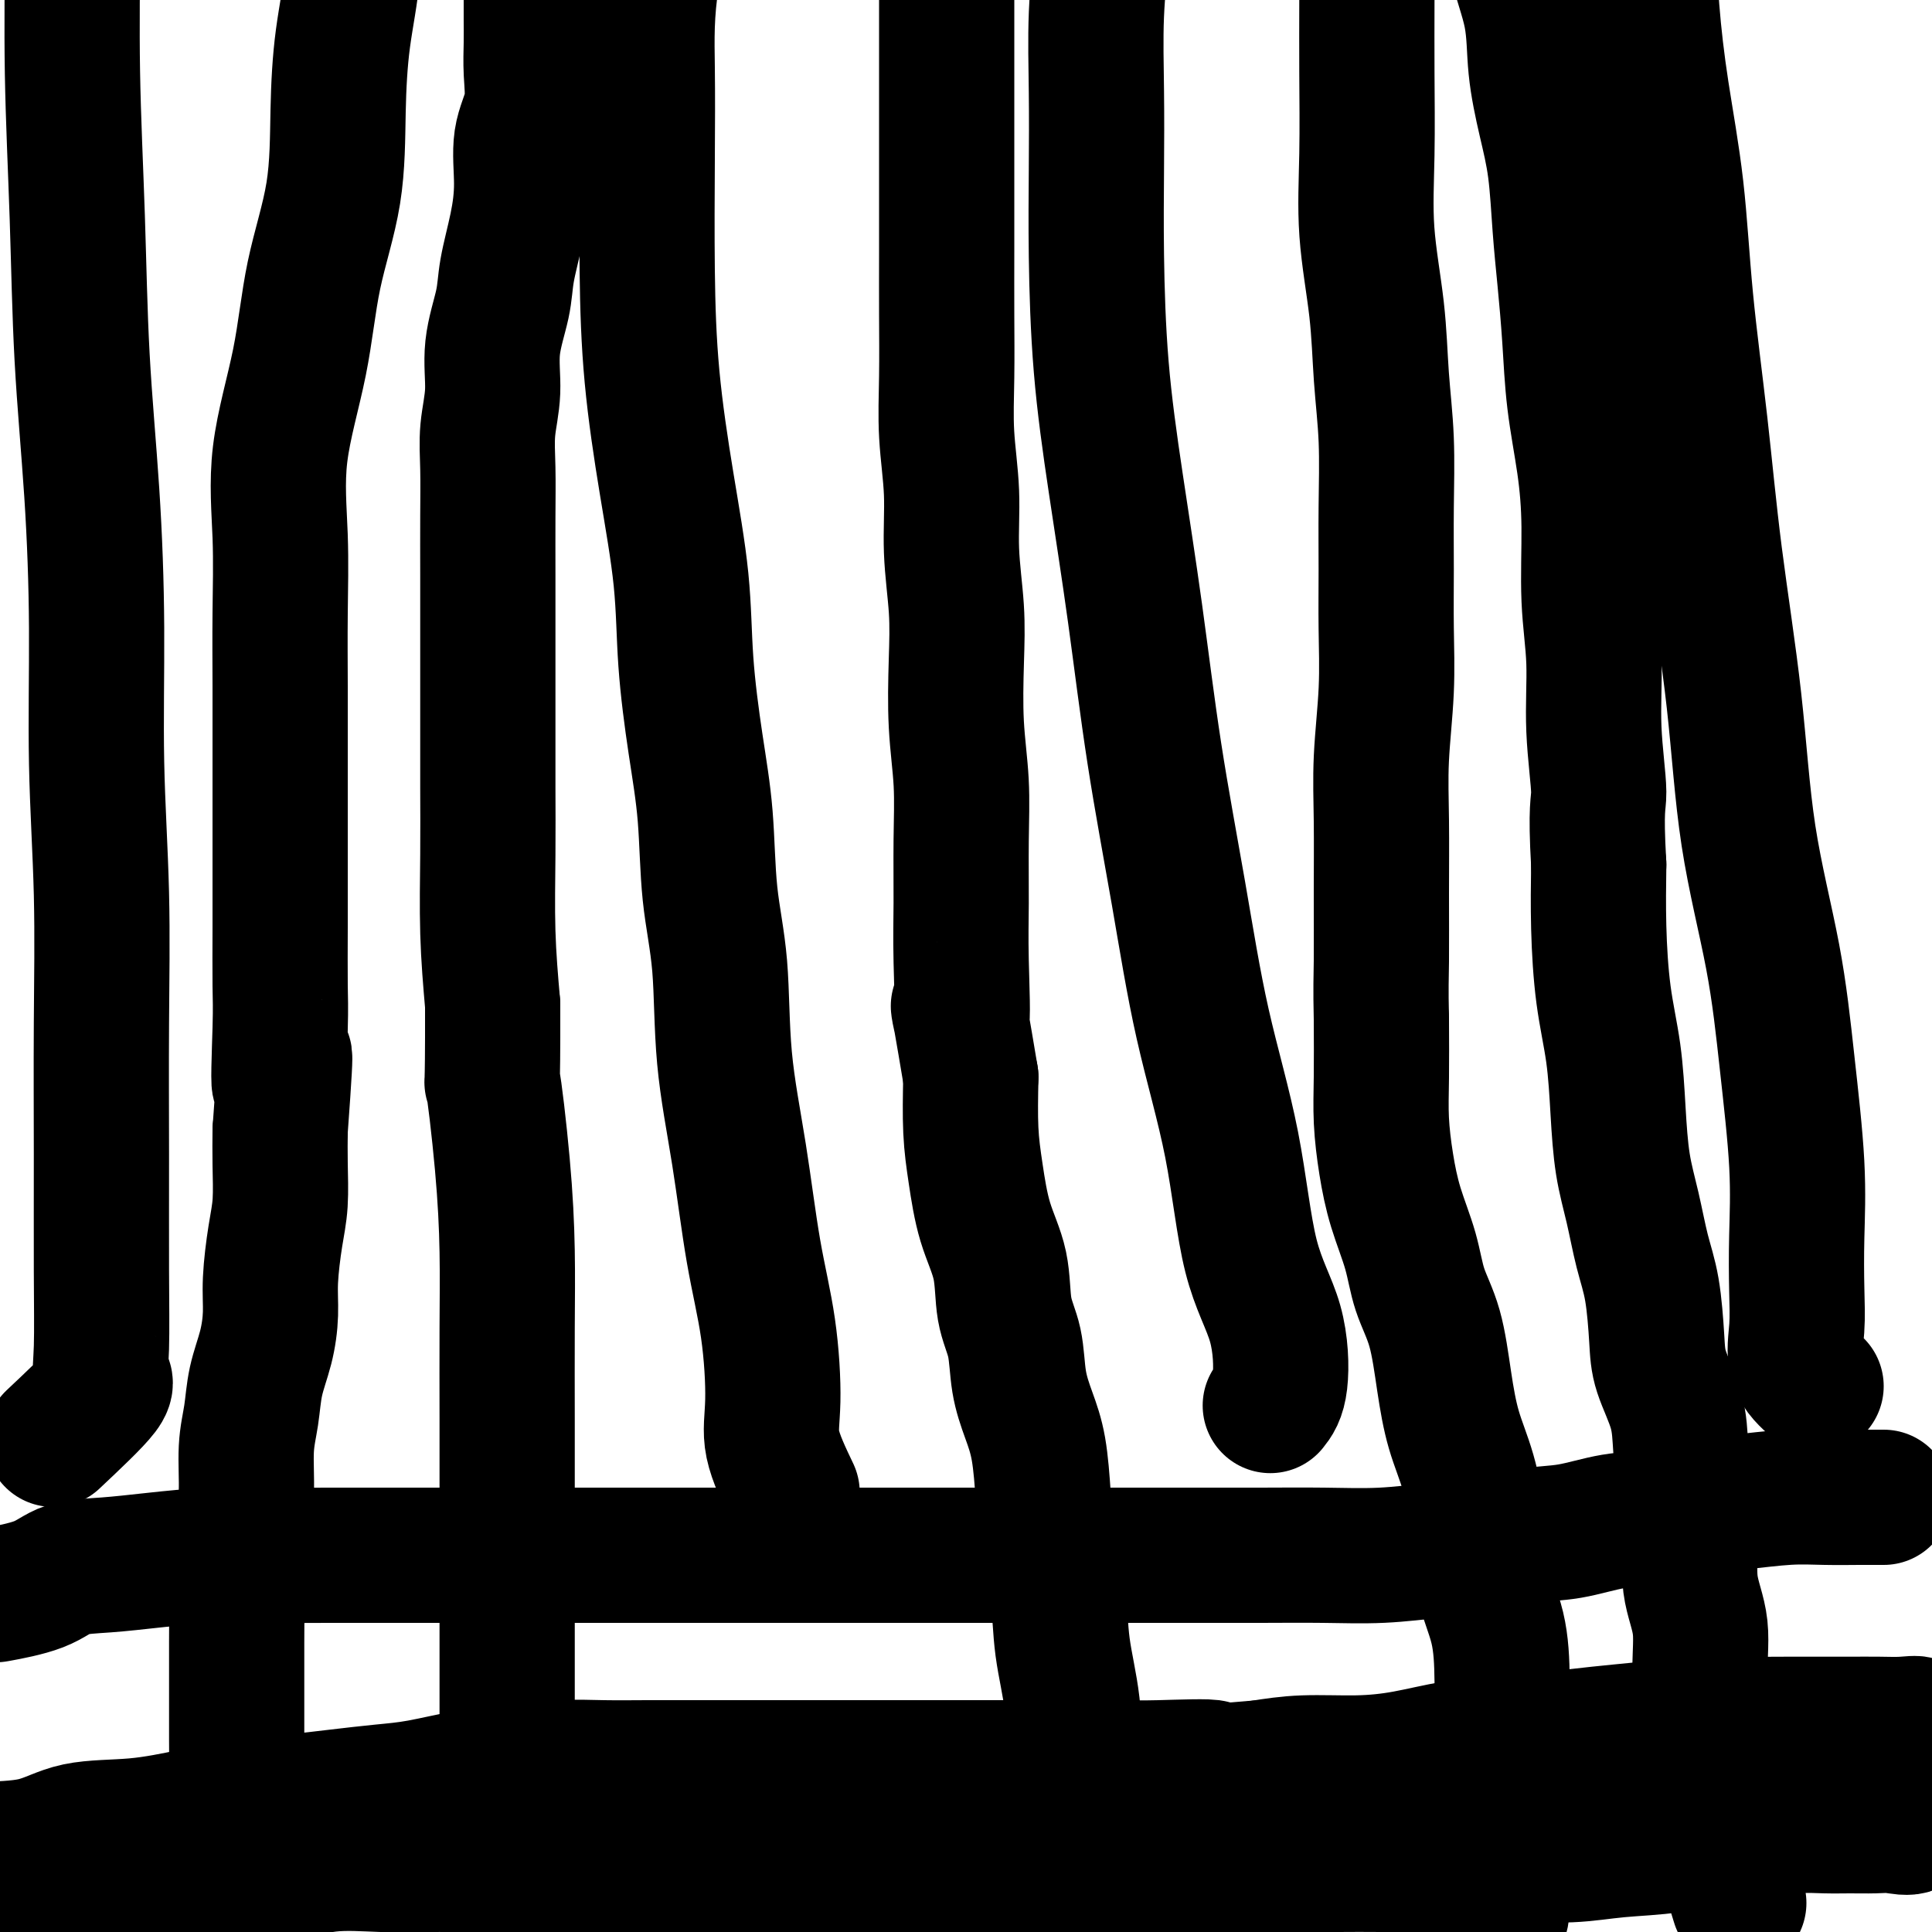 <svg viewBox='0 0 400 400' version='1.1' xmlns='http://www.w3.org/2000/svg' xmlns:xlink='http://www.w3.org/1999/xlink'><g fill='none' stroke='#000000' stroke-width='28' stroke-linecap='round' stroke-linejoin='round'><path d='M110,0c-0.004,1.261 -0.009,2.521 0,4c0.009,1.479 0.031,3.176 0,5c-0.031,1.824 -0.115,3.775 0,6c0.115,2.225 0.430,4.722 0,7c-0.430,2.278 -1.605,4.335 -2,7c-0.395,2.665 -0.008,5.938 0,9c0.008,3.062 -0.361,5.912 -1,9c-0.639,3.088 -1.548,6.413 -2,9c-0.452,2.587 -0.447,4.435 -1,7c-0.553,2.565 -1.665,5.846 -2,9c-0.335,3.154 0.106,6.179 0,9c-0.106,2.821 -0.761,5.436 -1,8c-0.239,2.564 -0.064,5.078 0,8c0.064,2.922 0.017,6.254 0,10c-0.017,3.746 -0.004,7.908 0,12c0.004,4.092 0.000,8.114 0,13c-0.000,4.886 0.003,10.635 0,16c-0.003,5.365 -0.011,10.345 0,15c0.011,4.655 0.041,8.984 0,14c-0.041,5.016 -0.155,10.719 0,16c0.155,5.281 0.577,10.141 1,15'/><path d='M102,208c0.050,21.242 -0.326,14.848 0,16c0.326,1.152 1.355,9.851 2,17c0.645,7.149 0.905,12.749 1,18c0.095,5.251 0.026,10.154 0,16c-0.026,5.846 -0.007,12.634 0,19c0.007,6.366 0.002,12.310 0,18c-0.002,5.690 -0.001,11.127 0,17c0.001,5.873 0.000,12.182 0,17c-0.000,4.818 -0.001,8.146 0,12c0.001,3.854 0.003,8.233 0,12c-0.003,3.767 -0.011,6.921 0,10c0.011,3.079 0.040,6.083 0,9c-0.040,2.917 -0.150,5.747 0,9c0.150,3.253 0.560,6.930 1,10c0.440,3.070 0.912,5.534 1,8c0.088,2.466 -0.207,4.933 1,9c1.207,4.067 3.916,9.733 5,12c1.084,2.267 0.542,1.133 0,0'/><path d='M222,392c1.283,1.296 2.566,2.592 3,2c0.434,-0.592 0.018,-3.073 0,-6c-0.018,-2.927 0.361,-6.299 0,-10c-0.361,-3.701 -1.462,-7.732 -2,-12c-0.538,-4.268 -0.511,-8.773 -1,-13c-0.489,-4.227 -1.492,-8.176 -2,-12c-0.508,-3.824 -0.520,-7.521 -1,-11c-0.480,-3.479 -1.428,-6.738 -2,-10c-0.572,-3.262 -0.768,-6.527 -1,-10c-0.232,-3.473 -0.500,-7.152 -1,-10c-0.500,-2.848 -1.231,-4.863 -2,-7c-0.769,-2.137 -1.575,-4.394 -2,-7c-0.425,-2.606 -0.471,-5.559 -1,-8c-0.529,-2.441 -1.543,-4.371 -2,-7c-0.457,-2.629 -0.357,-5.959 -1,-9c-0.643,-3.041 -2.028,-5.795 -3,-9c-0.972,-3.205 -1.531,-6.863 -2,-10c-0.469,-3.137 -0.848,-5.753 -1,-9c-0.152,-3.247 -0.076,-7.123 0,-11'/><path d='M201,223c-3.701,-22.250 -2.455,-12.876 -2,-12c0.455,0.876 0.118,-6.745 0,-12c-0.118,-5.255 -0.018,-8.145 0,-12c0.018,-3.855 -0.047,-8.675 0,-13c0.047,-4.325 0.205,-8.154 0,-12c-0.205,-3.846 -0.772,-7.710 -1,-12c-0.228,-4.290 -0.117,-9.006 0,-13c0.117,-3.994 0.242,-7.265 0,-11c-0.242,-3.735 -0.849,-7.932 -1,-12c-0.151,-4.068 0.156,-8.007 0,-12c-0.156,-3.993 -0.774,-8.042 -1,-12c-0.226,-3.958 -0.061,-7.826 0,-12c0.061,-4.174 0.016,-8.653 0,-13c-0.016,-4.347 -0.004,-8.562 0,-13c0.004,-4.438 0.001,-9.098 0,-14c-0.001,-4.902 -0.000,-10.046 0,-15c0.000,-4.954 0.000,-9.718 0,-14c-0.000,-4.282 -0.000,-8.081 0,-12c0.000,-3.919 0.000,-7.958 0,-12c-0.000,-4.042 -0.000,-8.089 0,-11c0.000,-2.911 0.000,-4.688 0,-8c-0.000,-3.312 -0.000,-8.161 0,-11c0.000,-2.839 0.000,-3.668 0,-4c-0.000,-0.332 -0.000,-0.166 0,0'/><path d='M310,398c0.423,-0.387 0.846,-0.773 1,-3c0.154,-2.227 0.040,-6.293 0,-10c-0.040,-3.707 -0.007,-7.053 0,-11c0.007,-3.947 -0.011,-8.494 0,-13c0.011,-4.506 0.050,-8.972 0,-13c-0.050,-4.028 -0.191,-7.620 -1,-11c-0.809,-3.380 -2.286,-6.548 -3,-10c-0.714,-3.452 -0.665,-7.187 -1,-11c-0.335,-3.813 -1.052,-7.704 -2,-11c-0.948,-3.296 -2.126,-5.999 -3,-9c-0.874,-3.001 -1.445,-6.302 -2,-10c-0.555,-3.698 -1.094,-7.795 -2,-11c-0.906,-3.205 -2.180,-5.520 -3,-8c-0.820,-2.480 -1.186,-5.126 -2,-8c-0.814,-2.874 -2.074,-5.974 -3,-9c-0.926,-3.026 -1.516,-5.976 -2,-9c-0.484,-3.024 -0.861,-6.122 -1,-9c-0.139,-2.878 -0.040,-5.537 0,-9c0.040,-3.463 0.020,-7.732 0,-12'/><path d='M286,211c-0.154,-6.710 -0.037,-8.484 0,-12c0.037,-3.516 -0.004,-8.774 0,-14c0.004,-5.226 0.054,-10.419 0,-15c-0.054,-4.581 -0.211,-8.550 0,-13c0.211,-4.450 0.789,-9.381 1,-14c0.211,-4.619 0.053,-8.925 0,-13c-0.053,-4.075 -0.002,-7.919 0,-12c0.002,-4.081 -0.046,-8.398 0,-13c0.046,-4.602 0.184,-9.489 0,-14c-0.184,-4.511 -0.690,-8.648 -1,-13c-0.310,-4.352 -0.423,-8.921 -1,-14c-0.577,-5.079 -1.619,-10.668 -2,-16c-0.381,-5.332 -0.102,-10.406 0,-16c0.102,-5.594 0.027,-11.706 0,-17c-0.027,-5.294 -0.008,-9.768 0,-15c0.008,-5.232 0.003,-11.223 0,-16c-0.003,-4.777 -0.005,-8.342 0,-12c0.005,-3.658 0.015,-7.411 0,-10c-0.015,-2.589 -0.056,-4.013 0,-5c0.056,-0.987 0.207,-1.535 0,-2c-0.207,-0.465 -0.774,-0.847 -1,-1c-0.226,-0.153 -0.113,-0.076 0,0'/><path d='M46,386c1.268,-3.917 2.536,-7.833 3,-10c0.464,-2.167 0.124,-2.584 0,-4c-0.124,-1.416 -0.033,-3.831 0,-6c0.033,-2.169 0.009,-4.093 0,-6c-0.009,-1.907 -0.003,-3.796 0,-6c0.003,-2.204 0.004,-4.724 0,-7c-0.004,-2.276 -0.011,-4.310 0,-7c0.011,-2.690 0.041,-6.038 0,-9c-0.041,-2.962 -0.151,-5.539 0,-8c0.151,-2.461 0.564,-4.806 1,-7c0.436,-2.194 0.894,-4.237 1,-7c0.106,-2.763 -0.139,-6.246 0,-9c0.139,-2.754 0.664,-4.777 1,-7c0.336,-2.223 0.485,-4.645 1,-7c0.515,-2.355 1.396,-4.643 2,-7c0.604,-2.357 0.932,-4.782 1,-7c0.068,-2.218 -0.126,-4.230 0,-7c0.126,-2.770 0.570,-6.299 1,-9c0.430,-2.701 0.847,-4.573 1,-7c0.153,-2.427 0.044,-5.408 0,-8c-0.044,-2.592 -0.022,-4.796 0,-7'/><path d='M58,234c1.856,-25.215 0.497,-12.254 0,-10c-0.497,2.254 -0.133,-6.199 0,-11c0.133,-4.801 0.036,-5.950 0,-9c-0.036,-3.050 -0.009,-7.999 0,-12c0.009,-4.001 0.002,-7.052 0,-11c-0.002,-3.948 0.000,-8.793 0,-13c-0.000,-4.207 -0.004,-7.778 0,-12c0.004,-4.222 0.014,-9.096 0,-14c-0.014,-4.904 -0.053,-9.837 0,-15c0.053,-5.163 0.196,-10.557 0,-16c-0.196,-5.443 -0.733,-10.935 0,-17c0.733,-6.065 2.734,-12.703 4,-19c1.266,-6.297 1.797,-12.253 3,-18c1.203,-5.747 3.079,-11.284 4,-17c0.921,-5.716 0.887,-11.612 1,-17c0.113,-5.388 0.372,-10.268 1,-15c0.628,-4.732 1.623,-9.318 2,-14c0.377,-4.682 0.136,-9.462 0,-14c-0.136,-4.538 -0.166,-8.835 0,-13c0.166,-4.165 0.529,-8.199 0,-13c-0.529,-4.801 -1.950,-10.370 -3,-14c-1.050,-3.630 -1.729,-5.323 -2,-6c-0.271,-0.677 -0.136,-0.339 0,0'/><path d='M360,394c-0.894,-2.868 -1.789,-5.735 -2,-8c-0.211,-2.265 0.261,-3.926 0,-7c-0.261,-3.074 -1.255,-7.560 -2,-11c-0.745,-3.440 -1.243,-5.835 -2,-9c-0.757,-3.165 -1.775,-7.102 -2,-11c-0.225,-3.898 0.343,-7.758 0,-11c-0.343,-3.242 -1.595,-5.865 -2,-9c-0.405,-3.135 0.039,-6.781 0,-10c-0.039,-3.219 -0.560,-6.011 -1,-9c-0.440,-2.989 -0.800,-6.174 -1,-9c-0.200,-2.826 -0.242,-5.295 -1,-8c-0.758,-2.705 -2.233,-5.648 -3,-8c-0.767,-2.352 -0.825,-4.112 -1,-7c-0.175,-2.888 -0.467,-6.903 -1,-10c-0.533,-3.097 -1.308,-5.275 -2,-8c-0.692,-2.725 -1.302,-5.996 -2,-9c-0.698,-3.004 -1.483,-5.740 -2,-9c-0.517,-3.260 -0.766,-7.045 -1,-11c-0.234,-3.955 -0.455,-8.081 -1,-12c-0.545,-3.919 -1.416,-7.632 -2,-12c-0.584,-4.368 -0.881,-9.391 -1,-14c-0.119,-4.609 -0.059,-8.805 0,-13'/><path d='M331,179c-0.708,-12.385 0.021,-12.348 0,-15c-0.021,-2.652 -0.792,-7.992 -1,-13c-0.208,-5.008 0.148,-9.685 0,-14c-0.148,-4.315 -0.799,-8.270 -1,-13c-0.201,-4.730 0.048,-10.235 0,-15c-0.048,-4.765 -0.394,-8.789 -1,-13c-0.606,-4.211 -1.471,-8.608 -2,-13c-0.529,-4.392 -0.722,-8.778 -1,-13c-0.278,-4.222 -0.642,-8.281 -1,-12c-0.358,-3.719 -0.710,-7.098 -1,-11c-0.290,-3.902 -0.519,-8.326 -1,-12c-0.481,-3.674 -1.213,-6.599 -2,-10c-0.787,-3.401 -1.629,-7.280 -2,-11c-0.371,-3.720 -0.271,-7.281 -1,-11c-0.729,-3.719 -2.286,-7.596 -3,-11c-0.714,-3.404 -0.583,-6.335 -1,-10c-0.417,-3.665 -1.381,-8.064 -2,-11c-0.619,-2.936 -0.891,-4.410 -1,-5c-0.109,-0.590 -0.054,-0.295 0,0'/><path d='M390,310c-1.495,-0.007 -2.990,-0.014 -5,0c-2.010,0.014 -4.533,0.049 -7,0c-2.467,-0.049 -4.876,-0.183 -8,0c-3.124,0.183 -6.962,0.683 -10,1c-3.038,0.317 -5.277,0.451 -8,1c-2.723,0.549 -5.930,1.513 -9,2c-3.070,0.487 -6.003,0.497 -9,1c-2.997,0.503 -6.057,1.497 -9,2c-2.943,0.503 -5.769,0.513 -9,1c-3.231,0.487 -6.868,1.451 -10,2c-3.132,0.549 -5.759,0.683 -9,1c-3.241,0.317 -7.095,0.817 -11,1c-3.905,0.183 -7.859,0.049 -12,0c-4.141,-0.049 -8.469,-0.014 -13,0c-4.531,0.014 -9.266,0.007 -14,0'/><path d='M247,322c-8.175,-0.000 -9.111,-0.000 -12,0c-2.889,0.000 -7.731,0.000 -12,0c-4.269,-0.000 -7.967,-0.000 -12,0c-4.033,0.000 -8.403,0.000 -12,0c-3.597,-0.000 -6.423,-0.000 -10,0c-3.577,0.000 -7.904,0.000 -12,0c-4.096,-0.000 -7.959,-0.000 -12,0c-4.041,0.000 -8.260,0.000 -12,0c-3.740,-0.000 -7.001,-0.000 -11,0c-3.999,0.000 -8.736,0.000 -13,0c-4.264,-0.000 -8.057,-0.000 -12,0c-3.943,0.000 -8.037,0.000 -12,0c-3.963,-0.000 -7.793,-0.001 -12,0c-4.207,0.001 -8.789,0.003 -13,0c-4.211,-0.003 -8.052,-0.011 -12,0c-3.948,0.011 -8.005,0.043 -12,0c-3.995,-0.043 -7.929,-0.160 -12,0c-4.071,0.160 -8.280,0.596 -12,1c-3.720,0.404 -6.953,0.774 -10,1c-3.047,0.226 -5.910,0.308 -8,1c-2.090,0.692 -3.409,1.994 -6,3c-2.591,1.006 -6.455,1.716 -8,2c-1.545,0.284 -0.773,0.142 0,0'/><path d='M395,359c1.072,-0.845 2.144,-1.691 2,-2c-0.144,-0.309 -1.503,-0.083 -3,0c-1.497,0.083 -3.133,0.022 -5,0c-1.867,-0.022 -3.964,-0.007 -6,0c-2.036,0.007 -4.011,0.005 -6,0c-1.989,-0.005 -3.992,-0.012 -7,0c-3.008,0.012 -7.019,0.045 -10,0c-2.981,-0.045 -4.930,-0.166 -8,0c-3.070,0.166 -7.261,0.621 -11,1c-3.739,0.379 -7.024,0.682 -10,1c-2.976,0.318 -5.641,0.649 -9,1c-3.359,0.351 -7.410,0.720 -11,1c-3.590,0.280 -6.719,0.470 -10,1c-3.281,0.530 -6.715,1.400 -10,2c-3.285,0.600 -6.423,0.931 -10,1c-3.577,0.069 -7.593,-0.123 -11,0c-3.407,0.123 -6.203,0.562 -9,1'/><path d='M261,366c-15.778,1.392 -9.723,0.373 -10,0c-0.277,-0.373 -6.886,-0.100 -11,0c-4.114,0.100 -5.733,0.027 -9,0c-3.267,-0.027 -8.180,-0.007 -12,0c-3.820,0.007 -6.545,0.002 -10,0c-3.455,-0.002 -7.638,-0.001 -11,0c-3.362,0.001 -5.901,0.000 -9,0c-3.099,-0.000 -6.759,-0.000 -10,0c-3.241,0.000 -6.065,-0.000 -9,0c-2.935,0.000 -5.983,0.000 -9,0c-3.017,-0.000 -6.003,-0.001 -9,0c-2.997,0.001 -6.003,0.003 -9,0c-2.997,-0.003 -5.984,-0.013 -9,0c-3.016,0.013 -6.062,0.049 -9,0c-2.938,-0.049 -5.769,-0.182 -9,0c-3.231,0.182 -6.861,0.679 -10,1c-3.139,0.321 -5.788,0.468 -9,1c-3.212,0.532 -6.987,1.451 -10,2c-3.013,0.549 -5.263,0.727 -8,1c-2.737,0.273 -5.962,0.641 -9,1c-3.038,0.359 -5.889,0.710 -9,1c-3.111,0.290 -6.483,0.519 -10,1c-3.517,0.481 -7.180,1.214 -11,2c-3.820,0.786 -7.799,1.625 -12,2c-4.201,0.375 -8.626,0.286 -12,1c-3.374,0.714 -5.698,2.233 -9,3c-3.302,0.767 -7.581,0.783 -11,1c-3.419,0.217 -5.977,0.633 -7,1c-1.023,0.367 -0.512,0.683 0,1'/><path d='M-11,385c-19.756,3.622 -5.644,3.178 0,3c5.644,-0.178 2.822,-0.089 0,0'/><path d='M397,374c-0.059,1.691 -0.117,3.381 -1,4c-0.883,0.619 -2.589,0.165 -4,0c-1.411,-0.165 -2.527,-0.041 -4,0c-1.473,0.041 -3.304,-0.001 -5,0c-1.696,0.001 -3.256,0.046 -5,0c-1.744,-0.046 -3.670,-0.181 -6,0c-2.330,0.181 -5.062,0.679 -8,1c-2.938,0.321 -6.082,0.463 -9,1c-2.918,0.537 -5.612,1.467 -9,2c-3.388,0.533 -7.471,0.668 -11,1c-3.529,0.332 -6.503,0.859 -10,1c-3.497,0.141 -7.516,-0.106 -11,0c-3.484,0.106 -6.433,0.564 -9,1c-2.567,0.436 -4.750,0.849 -8,1c-3.250,0.151 -7.566,0.041 -11,0c-3.434,-0.041 -5.987,-0.011 -9,0c-3.013,0.011 -6.485,0.003 -10,0c-3.515,-0.003 -7.072,-0.001 -11,0c-3.928,0.001 -8.228,0.000 -12,0c-3.772,-0.000 -7.015,-0.000 -11,0c-3.985,0.000 -8.710,0.000 -13,0c-4.290,-0.000 -8.145,-0.000 -12,0'/><path d='M208,386c-15.867,0.000 -11.036,0.000 -12,0c-0.964,-0.000 -7.723,-0.000 -13,0c-5.277,0.000 -9.070,0.000 -13,0c-3.930,-0.000 -7.996,-0.000 -12,0c-4.004,0.000 -7.945,0.000 -12,0c-4.055,-0.000 -8.223,-0.000 -12,0c-3.777,0.000 -7.163,0.001 -11,0c-3.837,-0.001 -8.125,-0.002 -12,0c-3.875,0.002 -7.336,0.008 -11,0c-3.664,-0.008 -7.532,-0.030 -11,0c-3.468,0.030 -6.537,0.112 -10,0c-3.463,-0.112 -7.321,-0.419 -11,0c-3.679,0.419 -7.180,1.562 -11,2c-3.820,0.438 -7.958,0.170 -12,0c-4.042,-0.170 -7.987,-0.241 -12,0c-4.013,0.241 -8.096,0.796 -12,1c-3.904,0.204 -7.631,0.058 -11,0c-3.369,-0.058 -6.381,-0.026 -9,0c-2.619,0.026 -4.845,0.048 -7,0c-2.155,-0.048 -4.238,-0.165 -5,0c-0.762,0.165 -0.204,0.611 0,1c0.204,0.389 0.055,0.720 0,1c-0.055,0.280 -0.016,0.509 0,1c0.016,0.491 0.008,1.246 0,2'/><path d='M-11,394c0.000,1.000 0.000,1.000 0,1c0.000,0.000 0.000,0.000 0,0'/><path d='M164,309c-1.701,-3.567 -3.403,-7.133 -4,-10c-0.597,-2.867 -0.090,-5.033 0,-9c0.090,-3.967 -0.237,-9.735 -1,-15c-0.763,-5.265 -1.963,-10.028 -3,-16c-1.037,-5.972 -1.912,-13.155 -3,-20c-1.088,-6.845 -2.388,-13.354 -3,-20c-0.612,-6.646 -0.535,-13.428 -1,-19c-0.465,-5.572 -1.471,-9.933 -2,-15c-0.529,-5.067 -0.581,-10.840 -1,-16c-0.419,-5.160 -1.205,-9.706 -2,-15c-0.795,-5.294 -1.600,-11.334 -2,-17c-0.400,-5.666 -0.394,-10.958 -1,-17c-0.606,-6.042 -1.822,-12.835 -3,-20c-1.178,-7.165 -2.317,-14.701 -3,-22c-0.683,-7.299 -0.911,-14.362 -1,-22c-0.089,-7.638 -0.041,-15.850 0,-23c0.041,-7.150 0.073,-13.236 0,-19c-0.073,-5.764 -0.250,-11.206 1,-19c1.250,-7.794 3.929,-17.941 5,-22c1.071,-4.059 0.536,-2.029 0,0'/><path d='M263,291c0.829,-1.034 1.657,-2.069 2,-5c0.343,-2.931 0.200,-7.760 -1,-12c-1.200,-4.240 -3.458,-7.893 -5,-14c-1.542,-6.107 -2.369,-14.668 -4,-23c-1.631,-8.332 -4.067,-16.436 -6,-25c-1.933,-8.564 -3.362,-17.587 -5,-27c-1.638,-9.413 -3.486,-19.216 -5,-29c-1.514,-9.784 -2.693,-19.548 -4,-29c-1.307,-9.452 -2.742,-18.593 -4,-27c-1.258,-8.407 -2.338,-16.080 -3,-24c-0.662,-7.920 -0.906,-16.088 -1,-23c-0.094,-6.912 -0.039,-12.568 0,-18c0.039,-5.432 0.063,-10.641 0,-16c-0.063,-5.359 -0.213,-10.870 0,-16c0.213,-5.130 0.788,-9.881 1,-14c0.212,-4.119 0.061,-7.605 0,-9c-0.061,-1.395 -0.030,-0.697 0,0'/><path d='M376,287c-1.690,-1.497 -3.379,-2.994 -4,-5c-0.621,-2.006 -0.172,-4.522 0,-7c0.172,-2.478 0.067,-4.919 0,-8c-0.067,-3.081 -0.098,-6.802 0,-11c0.098,-4.198 0.323,-8.872 0,-15c-0.323,-6.128 -1.196,-13.711 -2,-21c-0.804,-7.289 -1.541,-14.284 -3,-22c-1.459,-7.716 -3.641,-16.152 -5,-25c-1.359,-8.848 -1.896,-18.107 -3,-28c-1.104,-9.893 -2.775,-20.420 -4,-30c-1.225,-9.580 -2.006,-18.211 -3,-27c-0.994,-8.789 -2.202,-17.735 -3,-26c-0.798,-8.265 -1.185,-15.851 -2,-23c-0.815,-7.149 -2.058,-13.863 -3,-20c-0.942,-6.137 -1.582,-11.696 -2,-17c-0.418,-5.304 -0.612,-10.351 -2,-18c-1.388,-7.649 -3.968,-17.900 -5,-22c-1.032,-4.100 -0.516,-2.050 0,0'/><path d='M11,298c4.227,-3.979 8.453,-7.957 10,-10c1.547,-2.043 0.414,-2.150 0,-3c-0.414,-0.850 -0.110,-2.443 0,-6c0.110,-3.557 0.026,-9.077 0,-16c-0.026,-6.923 0.008,-15.250 0,-24c-0.008,-8.750 -0.057,-17.922 0,-27c0.057,-9.078 0.219,-18.062 0,-27c-0.219,-8.938 -0.818,-17.831 -1,-27c-0.182,-9.169 0.052,-18.616 0,-28c-0.052,-9.384 -0.392,-18.706 -1,-28c-0.608,-9.294 -1.484,-18.560 -2,-28c-0.516,-9.440 -0.670,-19.053 -1,-29c-0.330,-9.947 -0.834,-20.229 -1,-30c-0.166,-9.771 0.007,-19.031 0,-29c-0.007,-9.969 -0.194,-20.645 0,-28c0.194,-7.355 0.770,-11.387 1,-13c0.230,-1.613 0.115,-0.806 0,0'/></g>
</svg>